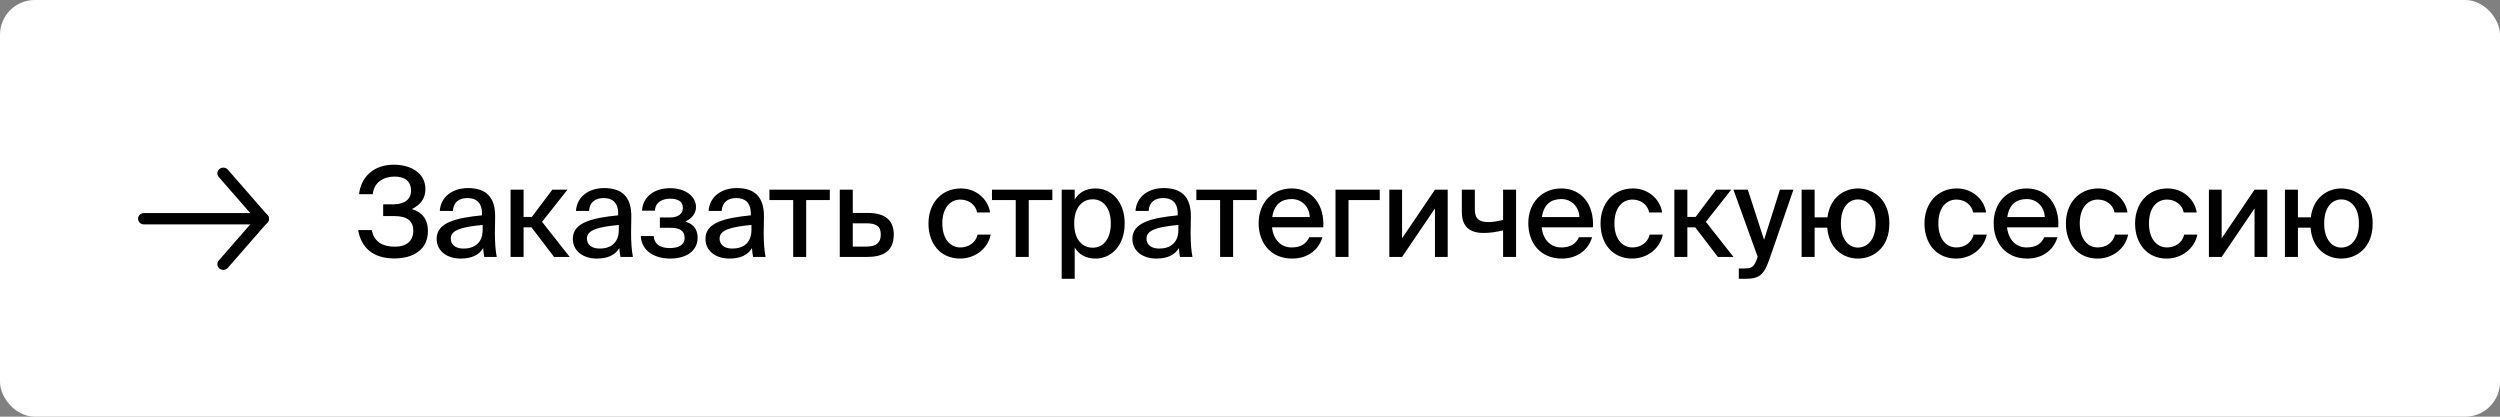 <?xml version="1.0" encoding="UTF-8"?> <svg xmlns="http://www.w3.org/2000/svg" width="360" height="60" viewBox="0 0 360 60" fill="none"><rect x="0" y="0" width="360" height="60" fill="#808080" stroke="none"/><rect width="360" height="60" rx="5" fill="white"></rect><path d="M59.316 30.106C60.684 30.52 61.62 31.474 61.62 33.274C61.62 36.01 59.406 37.216 56.814 37.216C53.664 37.216 52.008 35.632 51.576 33.13H53.538C53.826 34.714 54.978 35.524 56.868 35.524C58.578 35.524 59.514 34.66 59.514 33.22C59.514 31.852 58.668 31.114 56.796 31.114H55.176V29.422H56.67C58.164 29.422 59.19 28.756 59.19 27.46C59.19 26.092 58.308 25.426 56.796 25.426C55.212 25.426 53.826 26.29 53.682 27.964H51.702C51.99 25.426 53.862 23.716 56.688 23.716C59.28 23.716 61.26 24.994 61.26 27.226C61.26 28.576 60.558 29.476 59.316 30.106ZM69.501 33.094V32.392C66.495 32.68 64.911 33.112 64.911 34.354C64.911 35.236 65.595 35.794 66.747 35.794C68.277 35.794 69.501 35.02 69.501 33.094ZM66.333 37.234C64.371 37.234 62.877 36.154 62.877 34.39C62.877 32.032 65.667 31.384 69.411 31.006V30.808C69.411 29.098 68.511 28.522 67.323 28.522C66.027 28.522 65.289 29.17 65.217 30.376H63.327C63.471 28.306 65.181 27.082 67.395 27.082C69.897 27.082 71.319 28.288 71.301 31.186C71.301 31.42 71.265 33.094 71.265 33.508C71.265 34.966 71.355 36.136 71.535 37H69.735C69.663 36.622 69.627 36.352 69.573 35.722C68.997 36.712 67.917 37.234 66.333 37.234ZM79.787 37L76.529 32.734H75.395V37H73.523V27.316H75.395V31.24H76.583L79.535 27.316H81.713L78.059 31.942L82.037 37H79.787ZM89.11 33.094V32.392C86.104 32.68 84.52 33.112 84.52 34.354C84.52 35.236 85.204 35.794 86.356 35.794C87.886 35.794 89.11 35.02 89.11 33.094ZM85.942 37.234C83.98 37.234 82.486 36.154 82.486 34.39C82.486 32.032 85.276 31.384 89.02 31.006V30.808C89.02 29.098 88.12 28.522 86.932 28.522C85.636 28.522 84.898 29.17 84.826 30.376H82.936C83.08 28.306 84.79 27.082 87.004 27.082C89.506 27.082 90.928 28.288 90.91 31.186C90.91 31.42 90.874 33.094 90.874 33.508C90.874 34.966 90.964 36.136 91.144 37H89.344C89.272 36.622 89.236 36.352 89.182 35.722C88.606 36.712 87.526 37.234 85.942 37.234ZM98.694 31.906C99.72 32.212 100.458 32.914 100.458 34.21C100.458 36.154 98.802 37.234 96.516 37.234C94.428 37.234 92.412 36.28 92.268 33.994H94.14C94.194 35.146 95.058 35.722 96.426 35.722C97.794 35.722 98.586 35.218 98.586 34.3C98.586 33.22 97.884 32.806 96.588 32.806H95.022V31.312H96.48C97.56 31.312 98.334 30.862 98.334 29.926C98.334 29.008 97.614 28.612 96.48 28.612C95.418 28.612 94.32 29.116 94.32 30.34H92.448C92.592 28.198 94.338 27.1 96.498 27.1C98.82 27.1 100.224 28.36 100.224 29.818C100.224 30.772 99.558 31.492 98.694 31.906ZM108.209 33.094V32.392C105.203 32.68 103.619 33.112 103.619 34.354C103.619 35.236 104.303 35.794 105.455 35.794C106.985 35.794 108.209 35.02 108.209 33.094ZM105.041 37.234C103.079 37.234 101.585 36.154 101.585 34.39C101.585 32.032 104.375 31.384 108.119 31.006V30.808C108.119 29.098 107.219 28.522 106.031 28.522C104.735 28.522 103.997 29.17 103.925 30.376H102.035C102.179 28.306 103.889 27.082 106.103 27.082C108.605 27.082 110.027 28.288 110.009 31.186C110.009 31.42 109.973 33.094 109.973 33.508C109.973 34.966 110.063 36.136 110.243 37H108.443C108.371 36.622 108.335 36.352 108.281 35.722C107.705 36.712 106.625 37.234 105.041 37.234ZM119.493 28.81H116.091V37H114.219V28.81H110.799V27.316H119.493V28.81ZM122.8 30.664H124.996C127.57 30.664 128.704 31.834 128.704 33.76C128.704 36.208 127.138 37 124.834 37H120.928V27.316H122.8V30.664ZM122.8 35.506H124.78C126.148 35.506 126.832 34.984 126.832 33.76C126.832 32.554 126.148 32.158 124.762 32.158H122.8V35.506ZM138.379 27.136C140.593 27.136 142.285 28.702 142.573 30.592H140.701C140.503 29.494 139.513 28.738 138.289 28.738C136.939 28.738 135.697 29.8 135.697 32.158C135.697 34.552 136.939 35.632 138.289 35.632C139.495 35.632 140.503 34.93 140.773 33.778H142.663C142.267 35.812 140.395 37.234 138.253 37.234C135.445 37.234 133.699 35.11 133.699 32.176C133.699 29.314 135.517 27.136 138.379 27.136ZM151.539 28.81H148.137V37H146.265V28.81H142.845V27.316H151.539V28.81ZM152.884 27.316H154.756V28.738C155.35 27.73 156.34 27.136 157.78 27.136C160.03 27.136 161.956 29.008 161.956 32.176C161.956 35.344 160.03 37.234 157.78 37.234C156.34 37.234 155.35 36.64 154.756 35.632V40.15H152.884V27.316ZM154.684 32.176C154.684 34.57 155.908 35.668 157.348 35.668C158.914 35.668 159.958 34.354 159.958 32.176C159.958 29.998 158.914 28.702 157.348 28.702C155.908 28.702 154.684 29.782 154.684 32.176ZM169.685 33.094V32.392C166.679 32.68 165.095 33.112 165.095 34.354C165.095 35.236 165.779 35.794 166.931 35.794C168.461 35.794 169.685 35.02 169.685 33.094ZM166.517 37.234C164.555 37.234 163.061 36.154 163.061 34.39C163.061 32.032 165.851 31.384 169.595 31.006V30.808C169.595 29.098 168.695 28.522 167.507 28.522C166.211 28.522 165.473 29.17 165.401 30.376H163.511C163.655 28.306 165.365 27.082 167.579 27.082C170.081 27.082 171.503 28.288 171.485 31.186C171.485 31.42 171.449 33.094 171.449 33.508C171.449 34.966 171.539 36.136 171.719 37H169.919C169.847 36.622 169.811 36.352 169.757 35.722C169.181 36.712 168.101 37.234 166.517 37.234ZM180.97 28.81H177.568V37H175.696V28.81H172.276V27.316H180.97V28.81ZM185.996 35.632C187.364 35.632 188.12 35.074 188.534 34.156H190.424C189.992 35.758 188.516 37.234 186.068 37.234C182.954 37.234 181.244 34.948 181.244 32.14C181.244 29.134 183.26 27.136 186.014 27.136C189.002 27.136 190.748 29.584 190.55 32.734H183.17C183.368 34.534 184.466 35.632 185.996 35.632ZM185.996 28.666C184.538 28.666 183.476 29.404 183.206 31.258H188.606C188.552 29.836 187.526 28.666 185.996 28.666ZM198.686 28.81H194.186V37H192.314V27.316H198.686V28.81ZM201.898 37H200.062V27.316H201.898V34.318L206.632 27.316H208.468V37H206.632V30.016L201.898 37ZM218.317 37H216.445V33.166C215.365 33.436 214.519 33.544 213.637 33.544C211.603 33.544 210.505 32.626 210.505 30.52V27.316H212.377V30.16C212.377 31.51 213.007 31.978 214.357 31.978C214.987 31.978 215.599 31.87 216.445 31.672V27.316H218.317V37ZM224.827 35.632C226.195 35.632 226.951 35.074 227.365 34.156H229.255C228.823 35.758 227.347 37.234 224.899 37.234C221.785 37.234 220.075 34.948 220.075 32.14C220.075 29.134 222.091 27.136 224.845 27.136C227.833 27.136 229.579 29.584 229.381 32.734H222.001C222.199 34.534 223.297 35.632 224.827 35.632ZM224.827 28.666C223.369 28.666 222.307 29.404 222.037 31.258H227.437C227.383 29.836 226.357 28.666 224.827 28.666ZM235.157 27.136C237.371 27.136 239.063 28.702 239.351 30.592H237.479C237.281 29.494 236.291 28.738 235.067 28.738C233.717 28.738 232.475 29.8 232.475 32.158C232.475 34.552 233.717 35.632 235.067 35.632C236.273 35.632 237.281 34.93 237.551 33.778H239.441C239.045 35.812 237.173 37.234 235.031 37.234C232.223 37.234 230.477 35.11 230.477 32.176C230.477 29.314 232.295 27.136 235.157 27.136ZM247.371 37L244.113 32.734H242.979V37H241.107V27.316H242.979V31.24H244.167L247.119 27.316H249.297L245.643 31.942L249.621 37H247.371ZM251.289 40.15H250.389V38.656H251.127C252.135 38.656 252.567 38.566 253.035 37.198L253.107 36.982L249.615 27.316H251.685L254.025 34.534L256.311 27.316H258.255L254.835 37.216C254.025 39.502 253.485 40.15 251.289 40.15ZM267.533 27.136C269.747 27.136 272.069 28.684 272.069 32.194C272.069 35.686 269.747 37.234 267.533 37.234C265.499 37.234 263.357 35.866 263.123 32.788H261.305V37H259.433V27.316H261.305V31.294H263.159C263.501 28.414 265.607 27.136 267.533 27.136ZM267.533 35.65C268.865 35.65 270.089 34.552 270.089 32.194C270.089 29.8 268.865 28.72 267.533 28.72C266.291 28.72 265.085 29.746 265.085 32.194C265.085 34.57 266.291 35.65 267.533 35.65ZM281.806 27.136C284.02 27.136 285.712 28.702 286 30.592H284.128C283.93 29.494 282.94 28.738 281.716 28.738C280.366 28.738 279.124 29.8 279.124 32.158C279.124 34.552 280.366 35.632 281.716 35.632C282.922 35.632 283.93 34.93 284.2 33.778H286.09C285.694 35.812 283.822 37.234 281.68 37.234C278.872 37.234 277.126 35.11 277.126 32.176C277.126 29.314 278.944 27.136 281.806 27.136ZM291.84 35.632C293.208 35.632 293.964 35.074 294.378 34.156H296.268C295.836 35.758 294.36 37.234 291.912 37.234C288.798 37.234 287.088 34.948 287.088 32.14C287.088 29.134 289.104 27.136 291.858 27.136C294.846 27.136 296.592 29.584 296.394 32.734H289.014C289.212 34.534 290.31 35.632 291.84 35.632ZM291.84 28.666C290.382 28.666 289.32 29.404 289.05 31.258H294.45C294.396 29.836 293.37 28.666 291.84 28.666ZM302.17 27.136C304.384 27.136 306.076 28.702 306.364 30.592H304.492C304.294 29.494 303.304 28.738 302.08 28.738C300.73 28.738 299.488 29.8 299.488 32.158C299.488 34.552 300.73 35.632 302.08 35.632C303.286 35.632 304.294 34.93 304.564 33.778H306.454C306.058 35.812 304.186 37.234 302.044 37.234C299.236 37.234 297.49 35.11 297.49 32.176C297.49 29.314 299.308 27.136 302.17 27.136ZM312.133 27.136C314.347 27.136 316.039 28.702 316.327 30.592H314.455C314.257 29.494 313.267 28.738 312.043 28.738C310.693 28.738 309.451 29.8 309.451 32.158C309.451 34.552 310.693 35.632 312.043 35.632C313.249 35.632 314.257 34.93 314.527 33.778H316.417C316.021 35.812 314.149 37.234 312.007 37.234C309.199 37.234 307.453 35.11 307.453 32.176C307.453 29.314 309.271 27.136 312.133 27.136ZM319.919 37H318.083V27.316H319.919V34.318L324.653 27.316H326.489V37H324.653V30.016L319.919 37ZM337.13 27.136C339.344 27.136 341.666 28.684 341.666 32.194C341.666 35.686 339.344 37.234 337.13 37.234C335.096 37.234 332.954 35.866 332.72 32.788H330.902V37H329.03V27.316H330.902V31.294H332.756C333.098 28.414 335.204 27.136 337.13 27.136ZM337.13 35.65C338.462 35.65 339.686 34.552 339.686 32.194C339.686 29.8 338.462 28.72 337.13 28.72C335.888 28.72 334.682 29.746 334.682 32.194C334.682 34.57 335.888 35.65 337.13 35.65Z" fill="black"></path><path fill-rule="evenodd" clip-rule="evenodd" d="M31.605 24.328C31.78 24.189 32.005 24.122 32.231 24.142C32.457 24.162 32.665 24.266 32.811 24.433L38.517 30.976C38.592 31.058 38.649 31.154 38.685 31.258C38.721 31.361 38.735 31.471 38.726 31.579C38.717 31.688 38.685 31.794 38.633 31.891C38.58 31.988 38.508 32.074 38.42 32.143C38.333 32.213 38.231 32.266 38.122 32.297C38.013 32.329 37.898 32.34 37.785 32.329C37.671 32.317 37.561 32.285 37.461 32.232C37.361 32.18 37.273 32.109 37.202 32.023L31.496 25.48C31.351 25.313 31.281 25.098 31.301 24.882C31.322 24.666 31.431 24.467 31.605 24.328Z" fill="black"></path><path fill-rule="evenodd" clip-rule="evenodd" d="M31.605 38.672C31.431 38.533 31.322 38.334 31.301 38.118C31.281 37.902 31.351 37.687 31.496 37.52L37.202 30.977C37.273 30.891 37.361 30.82 37.461 30.768C37.561 30.715 37.671 30.683 37.785 30.671C37.898 30.66 38.013 30.671 38.122 30.703C38.231 30.734 38.333 30.787 38.42 30.857C38.508 30.926 38.58 31.012 38.633 31.109C38.685 31.206 38.717 31.312 38.726 31.421C38.735 31.529 38.721 31.639 38.685 31.742C38.649 31.846 38.592 31.941 38.517 32.023L32.811 38.567C32.665 38.734 32.457 38.838 32.231 38.858C32.005 38.877 31.78 38.811 31.605 38.672Z" fill="black"></path><path fill-rule="evenodd" clip-rule="evenodd" d="M37.859 31.5C37.859 31.717 37.769 31.925 37.609 32.078C37.448 32.232 37.23 32.318 37.003 32.318L20.739 32.318C20.512 32.318 20.295 32.232 20.134 32.078C19.974 31.925 19.884 31.717 19.884 31.5C19.884 31.283 19.974 31.075 20.134 30.922C20.295 30.768 20.512 30.682 20.739 30.682L37.003 30.682C37.23 30.682 37.448 30.768 37.609 30.922C37.769 31.075 37.859 31.283 37.859 31.5Z" fill="black"></path></svg> 
